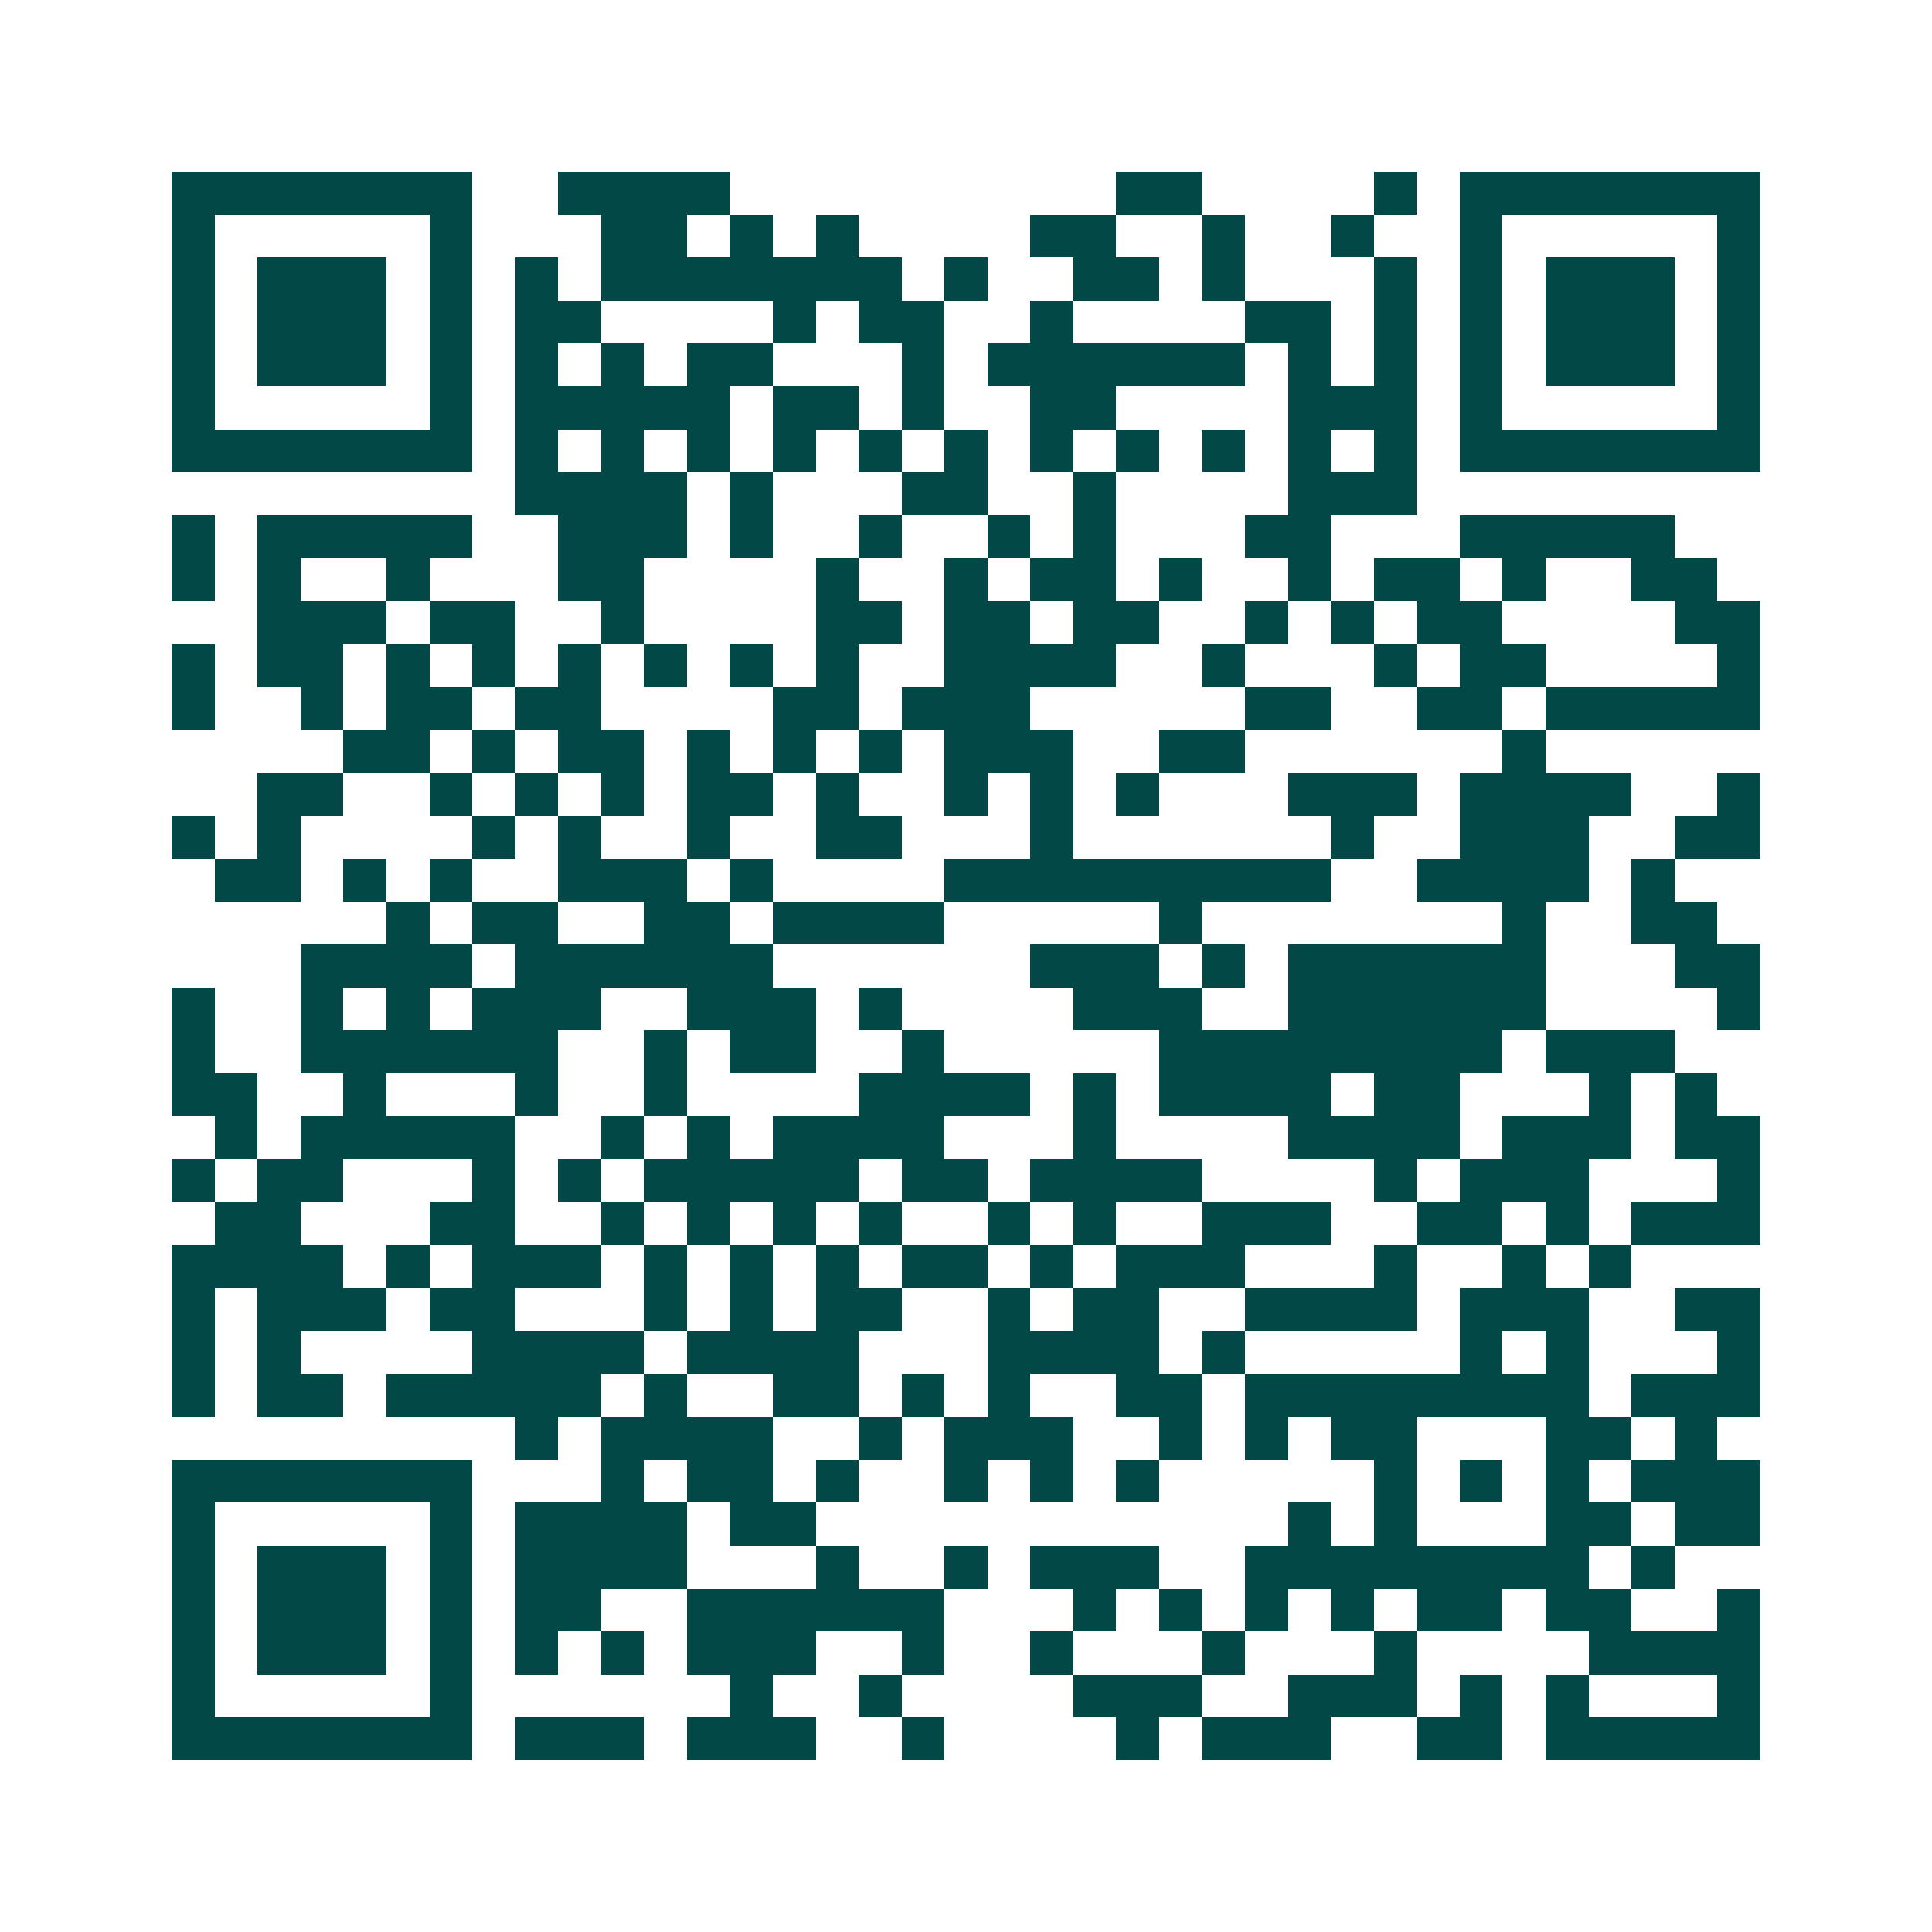 <svg xmlns="http://www.w3.org/2000/svg" width="200" height="200" viewBox="0 0 45 45" shape-rendering="crispEdges"><path fill="#ffffff" d="M0 0h45v45H0z"/><path stroke="#014847" d="M4 4.5h7m2 0h4m9 0h2m4 0h1m1 0h7M4 5.5h1m5 0h1m3 0h2m1 0h1m1 0h1m4 0h2m2 0h1m2 0h1m2 0h1m5 0h1M4 6.5h1m1 0h3m1 0h1m1 0h1m1 0h7m1 0h1m2 0h2m1 0h1m3 0h1m1 0h1m1 0h3m1 0h1M4 7.5h1m1 0h3m1 0h1m1 0h2m4 0h1m1 0h2m2 0h1m4 0h2m1 0h1m1 0h1m1 0h3m1 0h1M4 8.5h1m1 0h3m1 0h1m1 0h1m1 0h1m1 0h2m3 0h1m1 0h6m1 0h1m1 0h1m1 0h1m1 0h3m1 0h1M4 9.5h1m5 0h1m1 0h5m1 0h2m1 0h1m2 0h2m4 0h3m1 0h1m5 0h1M4 10.5h7m1 0h1m1 0h1m1 0h1m1 0h1m1 0h1m1 0h1m1 0h1m1 0h1m1 0h1m1 0h1m1 0h1m1 0h7M12 11.5h4m1 0h1m3 0h2m2 0h1m4 0h3M4 12.5h1m1 0h5m2 0h3m1 0h1m2 0h1m2 0h1m1 0h1m3 0h2m3 0h5M4 13.5h1m1 0h1m2 0h1m3 0h2m4 0h1m2 0h1m1 0h2m1 0h1m2 0h1m1 0h2m1 0h1m2 0h2M6 14.5h3m1 0h2m2 0h1m4 0h2m1 0h2m1 0h2m2 0h1m1 0h1m1 0h2m4 0h2M4 15.5h1m1 0h2m1 0h1m1 0h1m1 0h1m1 0h1m1 0h1m1 0h1m2 0h4m2 0h1m3 0h1m1 0h2m4 0h1M4 16.5h1m2 0h1m1 0h2m1 0h2m4 0h2m1 0h3m5 0h2m2 0h2m1 0h5M8 17.5h2m1 0h1m1 0h2m1 0h1m1 0h1m1 0h1m1 0h3m2 0h2m6 0h1M6 18.5h2m2 0h1m1 0h1m1 0h1m1 0h2m1 0h1m2 0h1m1 0h1m1 0h1m3 0h3m1 0h4m2 0h1M4 19.5h1m1 0h1m4 0h1m1 0h1m2 0h1m2 0h2m3 0h1m6 0h1m2 0h3m2 0h2M5 20.5h2m1 0h1m1 0h1m2 0h3m1 0h1m4 0h9m2 0h4m1 0h1M9 21.5h1m1 0h2m2 0h2m1 0h4m5 0h1m7 0h1m2 0h2M7 22.5h4m1 0h6m6 0h3m1 0h1m1 0h6m3 0h2M4 23.5h1m2 0h1m1 0h1m1 0h3m2 0h3m1 0h1m4 0h3m2 0h6m4 0h1M4 24.5h1m2 0h6m2 0h1m1 0h2m2 0h1m5 0h8m1 0h3M4 25.5h2m2 0h1m3 0h1m2 0h1m4 0h4m1 0h1m1 0h4m1 0h2m3 0h1m1 0h1M5 26.5h1m1 0h5m2 0h1m1 0h1m1 0h4m3 0h1m4 0h4m1 0h3m1 0h2M4 27.5h1m1 0h2m3 0h1m1 0h1m1 0h5m1 0h2m1 0h4m4 0h1m1 0h3m3 0h1M5 28.5h2m3 0h2m2 0h1m1 0h1m1 0h1m1 0h1m2 0h1m1 0h1m2 0h3m2 0h2m1 0h1m1 0h3M4 29.5h4m1 0h1m1 0h3m1 0h1m1 0h1m1 0h1m1 0h2m1 0h1m1 0h3m3 0h1m2 0h1m1 0h1M4 30.5h1m1 0h3m1 0h2m3 0h1m1 0h1m1 0h2m2 0h1m1 0h2m2 0h4m1 0h3m2 0h2M4 31.5h1m1 0h1m4 0h4m1 0h4m3 0h4m1 0h1m5 0h1m1 0h1m3 0h1M4 32.5h1m1 0h2m1 0h5m1 0h1m2 0h2m1 0h1m1 0h1m2 0h2m1 0h8m1 0h3M12 33.5h1m1 0h4m2 0h1m1 0h3m2 0h1m1 0h1m1 0h2m3 0h2m1 0h1M4 34.5h7m3 0h1m1 0h2m1 0h1m2 0h1m1 0h1m1 0h1m5 0h1m1 0h1m1 0h1m1 0h3M4 35.5h1m5 0h1m1 0h4m1 0h2m11 0h1m1 0h1m3 0h2m1 0h2M4 36.5h1m1 0h3m1 0h1m1 0h4m3 0h1m2 0h1m1 0h3m2 0h8m1 0h1M4 37.5h1m1 0h3m1 0h1m1 0h2m2 0h6m3 0h1m1 0h1m1 0h1m1 0h1m1 0h2m1 0h2m2 0h1M4 38.5h1m1 0h3m1 0h1m1 0h1m1 0h1m1 0h3m2 0h1m2 0h1m3 0h1m3 0h1m4 0h4M4 39.5h1m5 0h1m6 0h1m2 0h1m4 0h3m2 0h3m1 0h1m1 0h1m3 0h1M4 40.5h7m1 0h3m1 0h3m2 0h1m4 0h1m1 0h3m2 0h2m1 0h5"/></svg>
